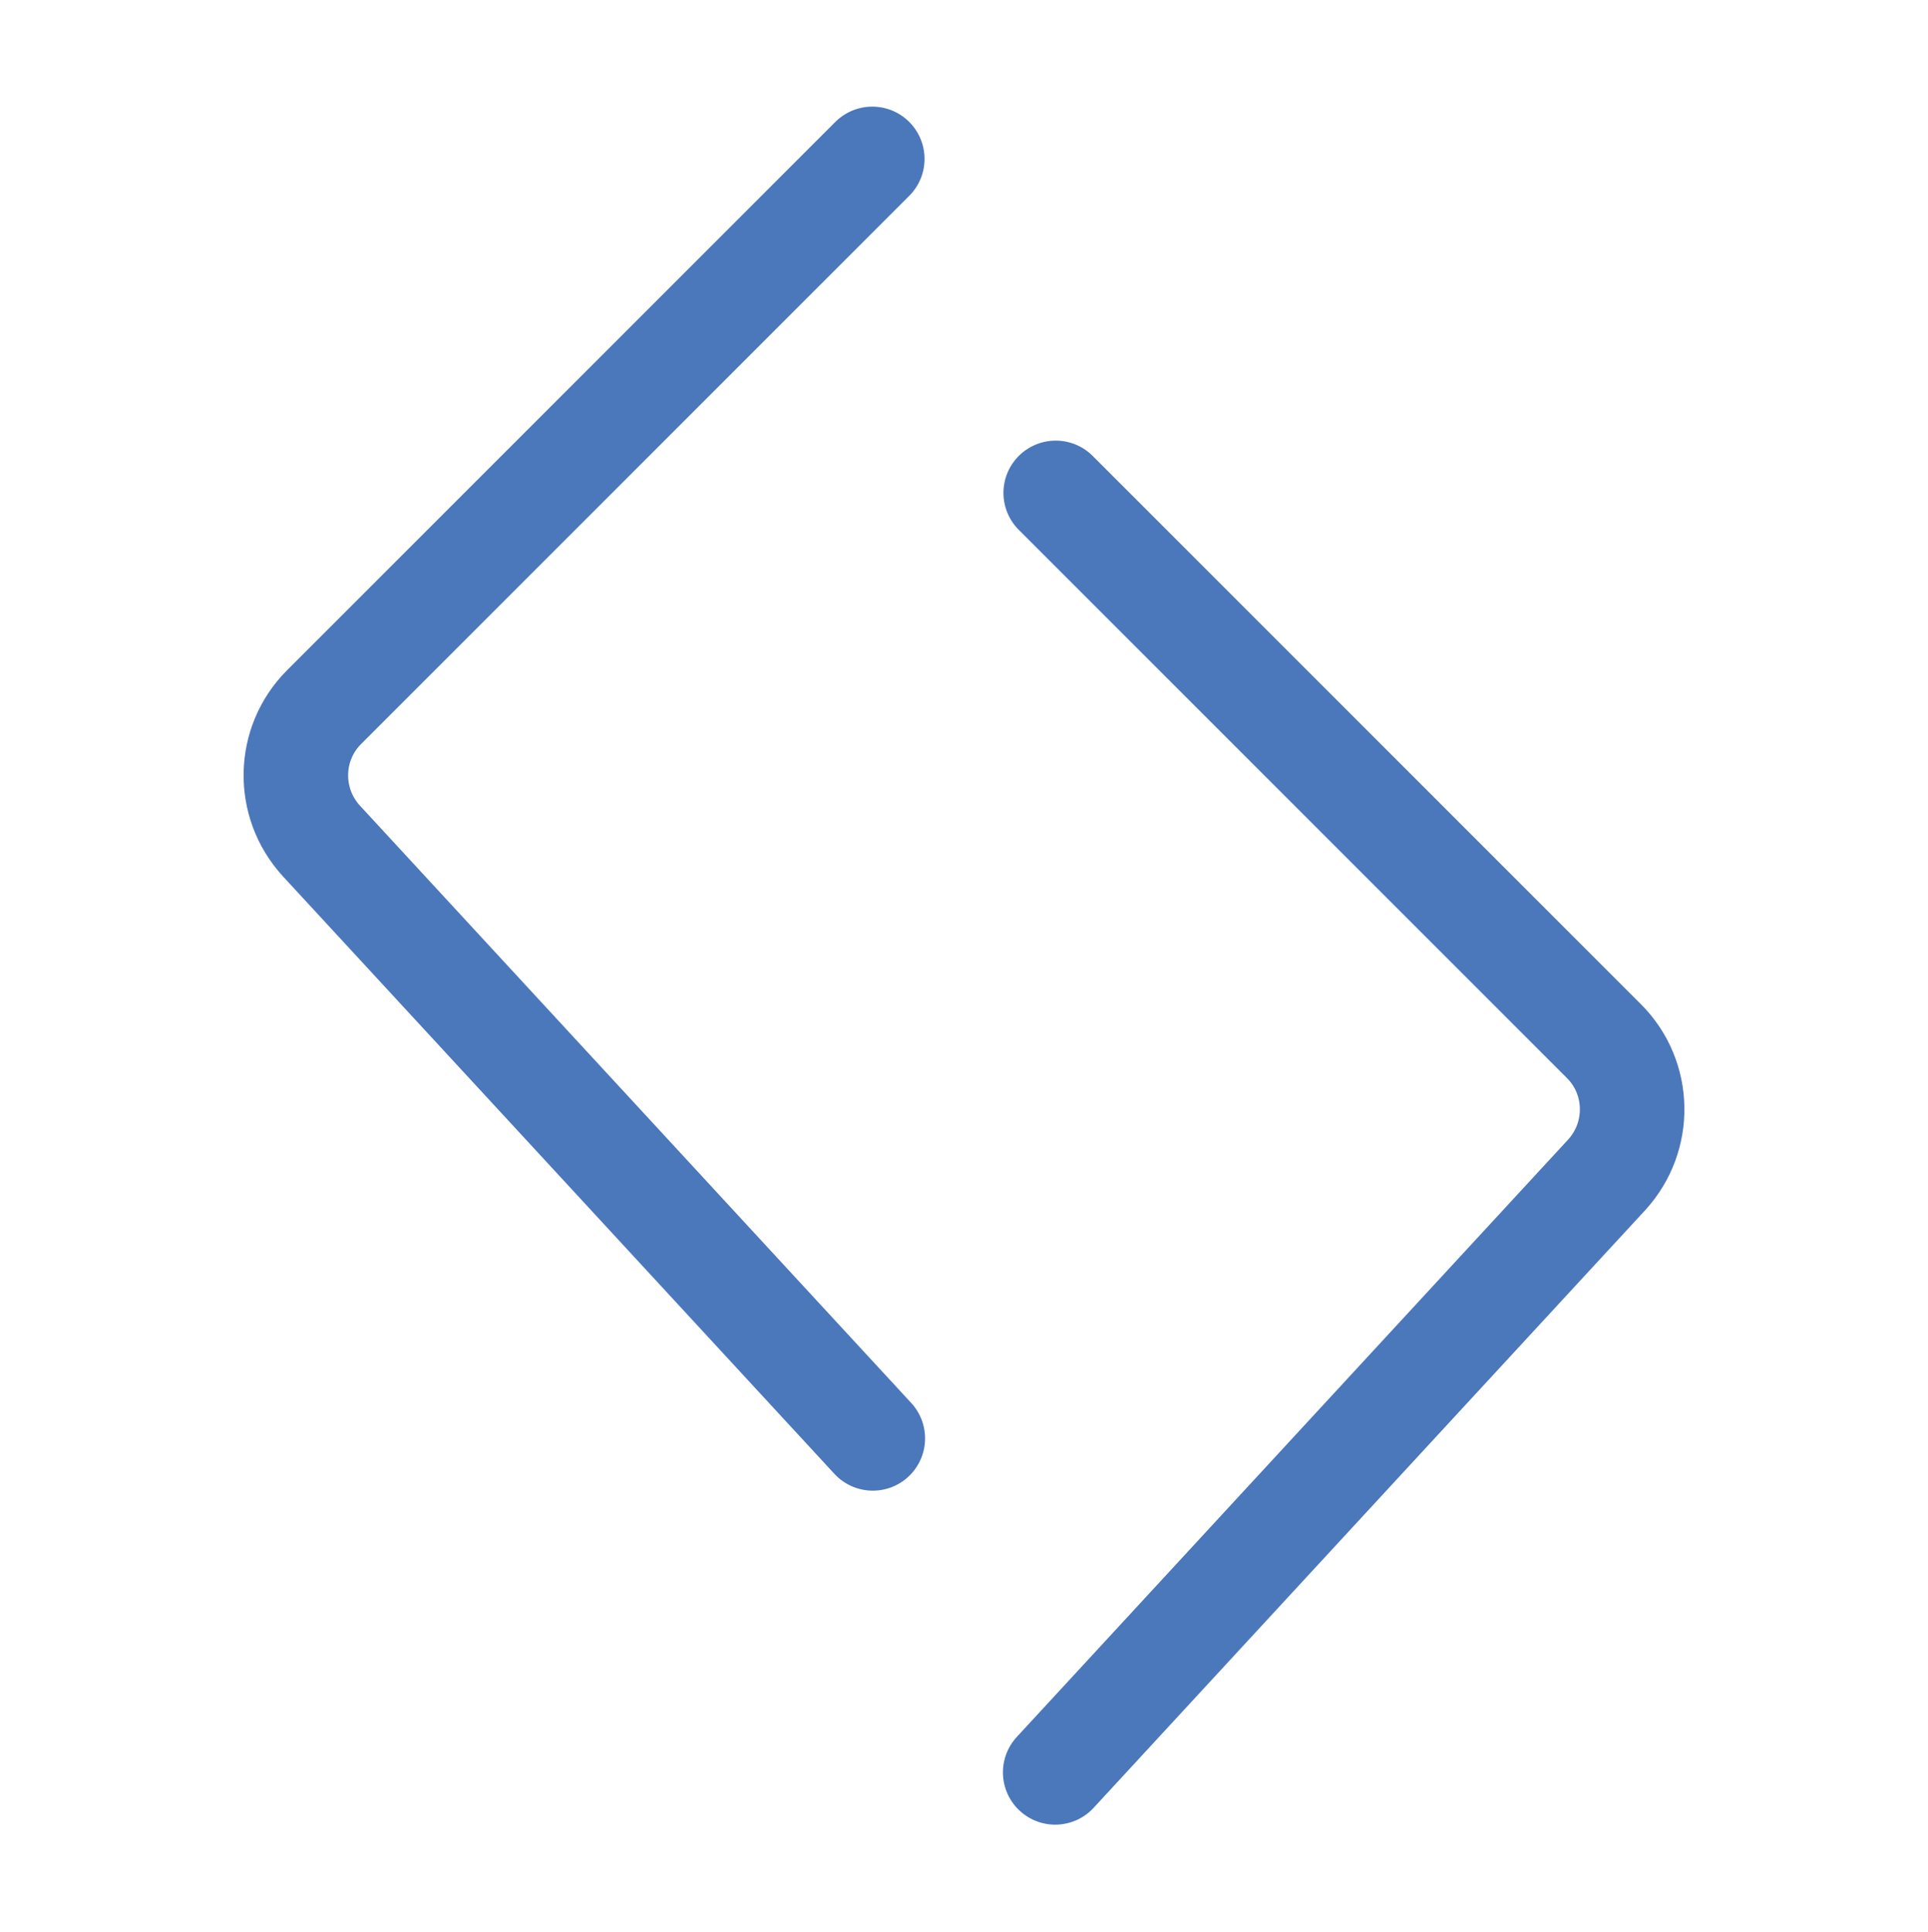 <?xml version="1.0" encoding="UTF-8"?>
<svg id="Camada_1" data-name="Camada 1" xmlns="http://www.w3.org/2000/svg" viewBox="0 0 36.89 36.96">
  <defs>
    <style>
      .cls-1 {
        fill: none;
        stroke: #4b77bb;
        stroke-linecap: round;
        stroke-miterlimit: 10;
        stroke-width: 2px;
      }
    </style>
  </defs>
  <path class="cls-1" d="M20.2,9.43c3.5,3.5,7,7,10.49,10.49.7.7.72,1.83.05,2.56-3.52,3.81-7.03,7.62-10.55,11.43"/>
  <path class="cls-1" d="M16.69,3.04c-3.5,3.5-7,7-10.49,10.49-.7.7-.72,1.83-.05,2.56,3.52,3.81,7.03,7.62,10.55,11.43"/>
</svg>